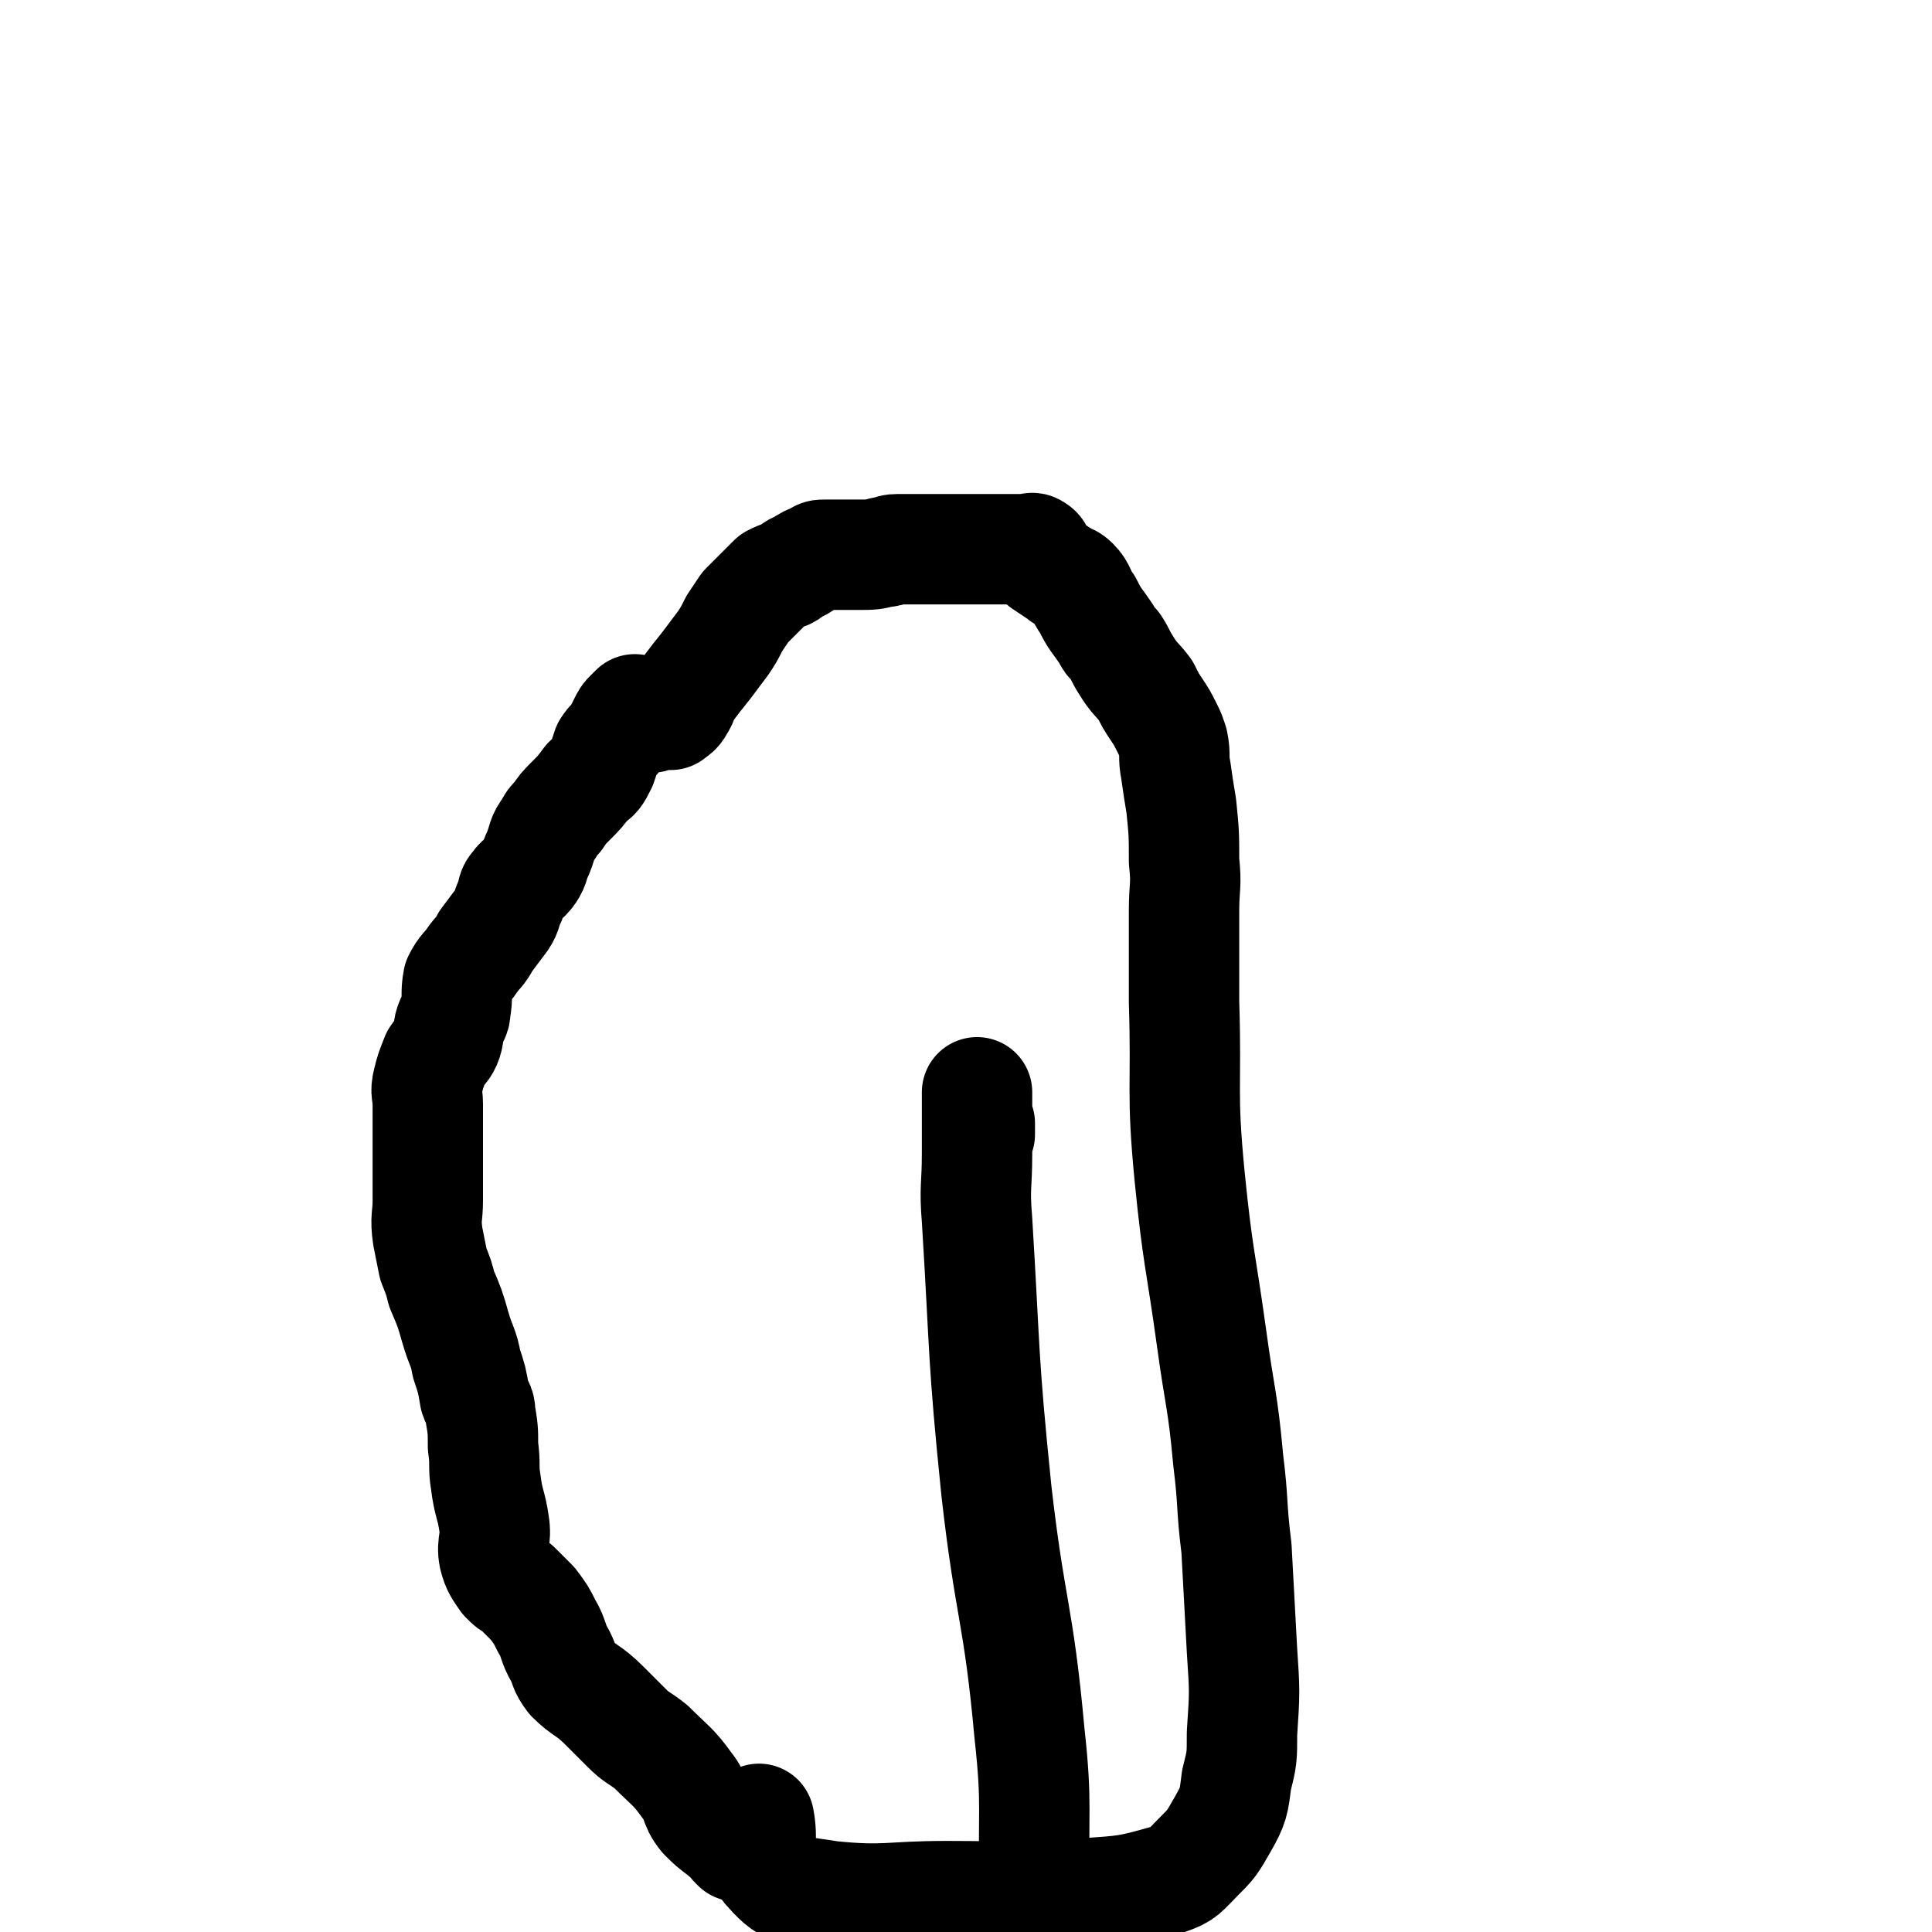 <svg viewBox='0 0 700 700' version='1.1' xmlns='http://www.w3.org/2000/svg' xmlns:xlink='http://www.w3.org/1999/xlink'><g fill='none' stroke='#000000' stroke-width='40' stroke-linecap='round' stroke-linejoin='round'><path d='M267,669c-1,-1 -1,-1 -1,-1 -1,-1 0,-1 0,-1 0,-1 -1,-1 -2,-2 -1,0 -1,0 -2,-1 -4,-3 -4,-3 -7,-6 -4,-5 -2,-6 -6,-11 -5,-7 -6,-7 -13,-14 -5,-4 -5,-3 -9,-7 -4,-4 -4,-4 -8,-8 -6,-6 -7,-5 -12,-10 -3,-4 -2,-4 -4,-8 -3,-5 -2,-6 -5,-11 -2,-4 -2,-4 -5,-8 -3,-3 -3,-3 -6,-6 -2,-1 -2,-1 -4,-3 -2,-3 -3,-4 -4,-8 -1,-5 1,-6 0,-12 -1,-7 -2,-7 -3,-15 -1,-6 0,-6 -1,-13 0,-6 0,-6 -1,-12 0,-3 -1,-3 -2,-6 -1,-6 -1,-6 -3,-12 -1,-6 -2,-6 -4,-13 -2,-7 -2,-7 -5,-14 -1,-4 -1,-4 -3,-9 -1,-5 -1,-5 -2,-10 -1,-7 0,-7 0,-13 0,-5 0,-5 0,-10 0,-5 0,-5 0,-9 0,-3 0,-3 0,-6 0,-5 0,-5 0,-10 0,-4 -1,-4 0,-8 1,-4 1,-4 3,-9 2,-3 3,-3 4,-6 1,-3 0,-3 1,-6 1,-3 2,-2 2,-5 1,-5 0,-6 1,-11 2,-4 3,-4 5,-7 2,-3 3,-3 5,-7 3,-4 3,-4 6,-8 2,-3 1,-3 3,-7 1,-2 0,-3 2,-5 2,-3 3,-2 5,-5 2,-3 1,-3 3,-7 2,-5 1,-5 4,-9 1,-2 1,-2 3,-4 2,-3 2,-3 5,-6 3,-3 3,-3 6,-7 3,-2 3,-2 5,-6 1,-3 1,-3 2,-6 2,-3 2,-2 4,-5 1,-2 1,-2 2,-4 1,-2 1,-2 2,-3 1,-1 1,-1 2,-2 '/><path d='M236,260c-1,-1 -2,-1 -1,-1 0,-1 1,0 2,0 0,0 0,0 1,0 0,0 0,0 0,0 1,0 1,0 1,0 1,0 1,0 2,0 1,0 1,0 2,0 1,-1 2,-1 3,-3 2,-3 1,-3 3,-6 3,-4 3,-4 7,-9 3,-4 3,-4 6,-8 2,-3 2,-3 4,-7 2,-3 2,-3 4,-6 1,-1 1,-1 3,-3 1,-1 1,-1 3,-3 2,-2 2,-2 4,-4 2,-1 2,-1 5,-2 2,-1 2,-2 5,-3 3,-2 3,-2 6,-3 1,-1 1,-1 3,-1 2,0 2,0 5,0 4,0 4,0 7,0 5,0 5,0 9,-1 3,0 2,-1 5,-1 5,0 5,0 11,0 5,0 5,0 10,0 4,0 4,0 8,0 3,0 3,0 6,0 4,0 4,0 8,0 2,0 2,0 4,0 1,0 2,-1 3,0 2,1 1,3 3,5 3,2 3,2 6,4 2,2 3,1 5,3 3,3 2,4 5,8 3,6 3,5 7,11 1,2 1,2 3,4 2,3 2,4 4,7 3,5 4,5 7,9 2,4 2,4 4,7 2,3 2,3 4,7 1,2 1,2 2,5 1,5 0,5 1,10 1,7 1,7 2,13 1,10 1,10 1,20 1,9 0,9 0,18 0,17 0,17 0,33 1,32 -1,32 2,63 3,30 4,30 8,59 3,22 4,22 6,44 2,16 1,16 3,32 1,19 1,19 2,37 1,15 1,15 0,30 0,9 0,9 -2,17 -1,8 -1,9 -5,16 -4,7 -4,7 -9,12 -5,5 -5,6 -11,8 -14,4 -15,4 -30,5 -25,2 -25,1 -50,1 -21,0 -22,2 -42,0 -12,-2 -15,-1 -22,-9 -6,-6 -2,-9 -4,-19 '/><path d='M377,690c-1,-1 -1,-1 -1,-1 -1,-1 -1,-1 -1,-2 0,-2 0,-2 0,-4 -1,-27 1,-28 -2,-55 -4,-44 -7,-44 -12,-88 -5,-49 -4,-49 -7,-98 -1,-12 0,-12 0,-24 0,-11 0,-13 0,-22 0,-1 0,1 0,2 0,2 0,2 0,3 0,3 0,3 1,6 0,2 0,2 0,4 '/></g>
</svg>